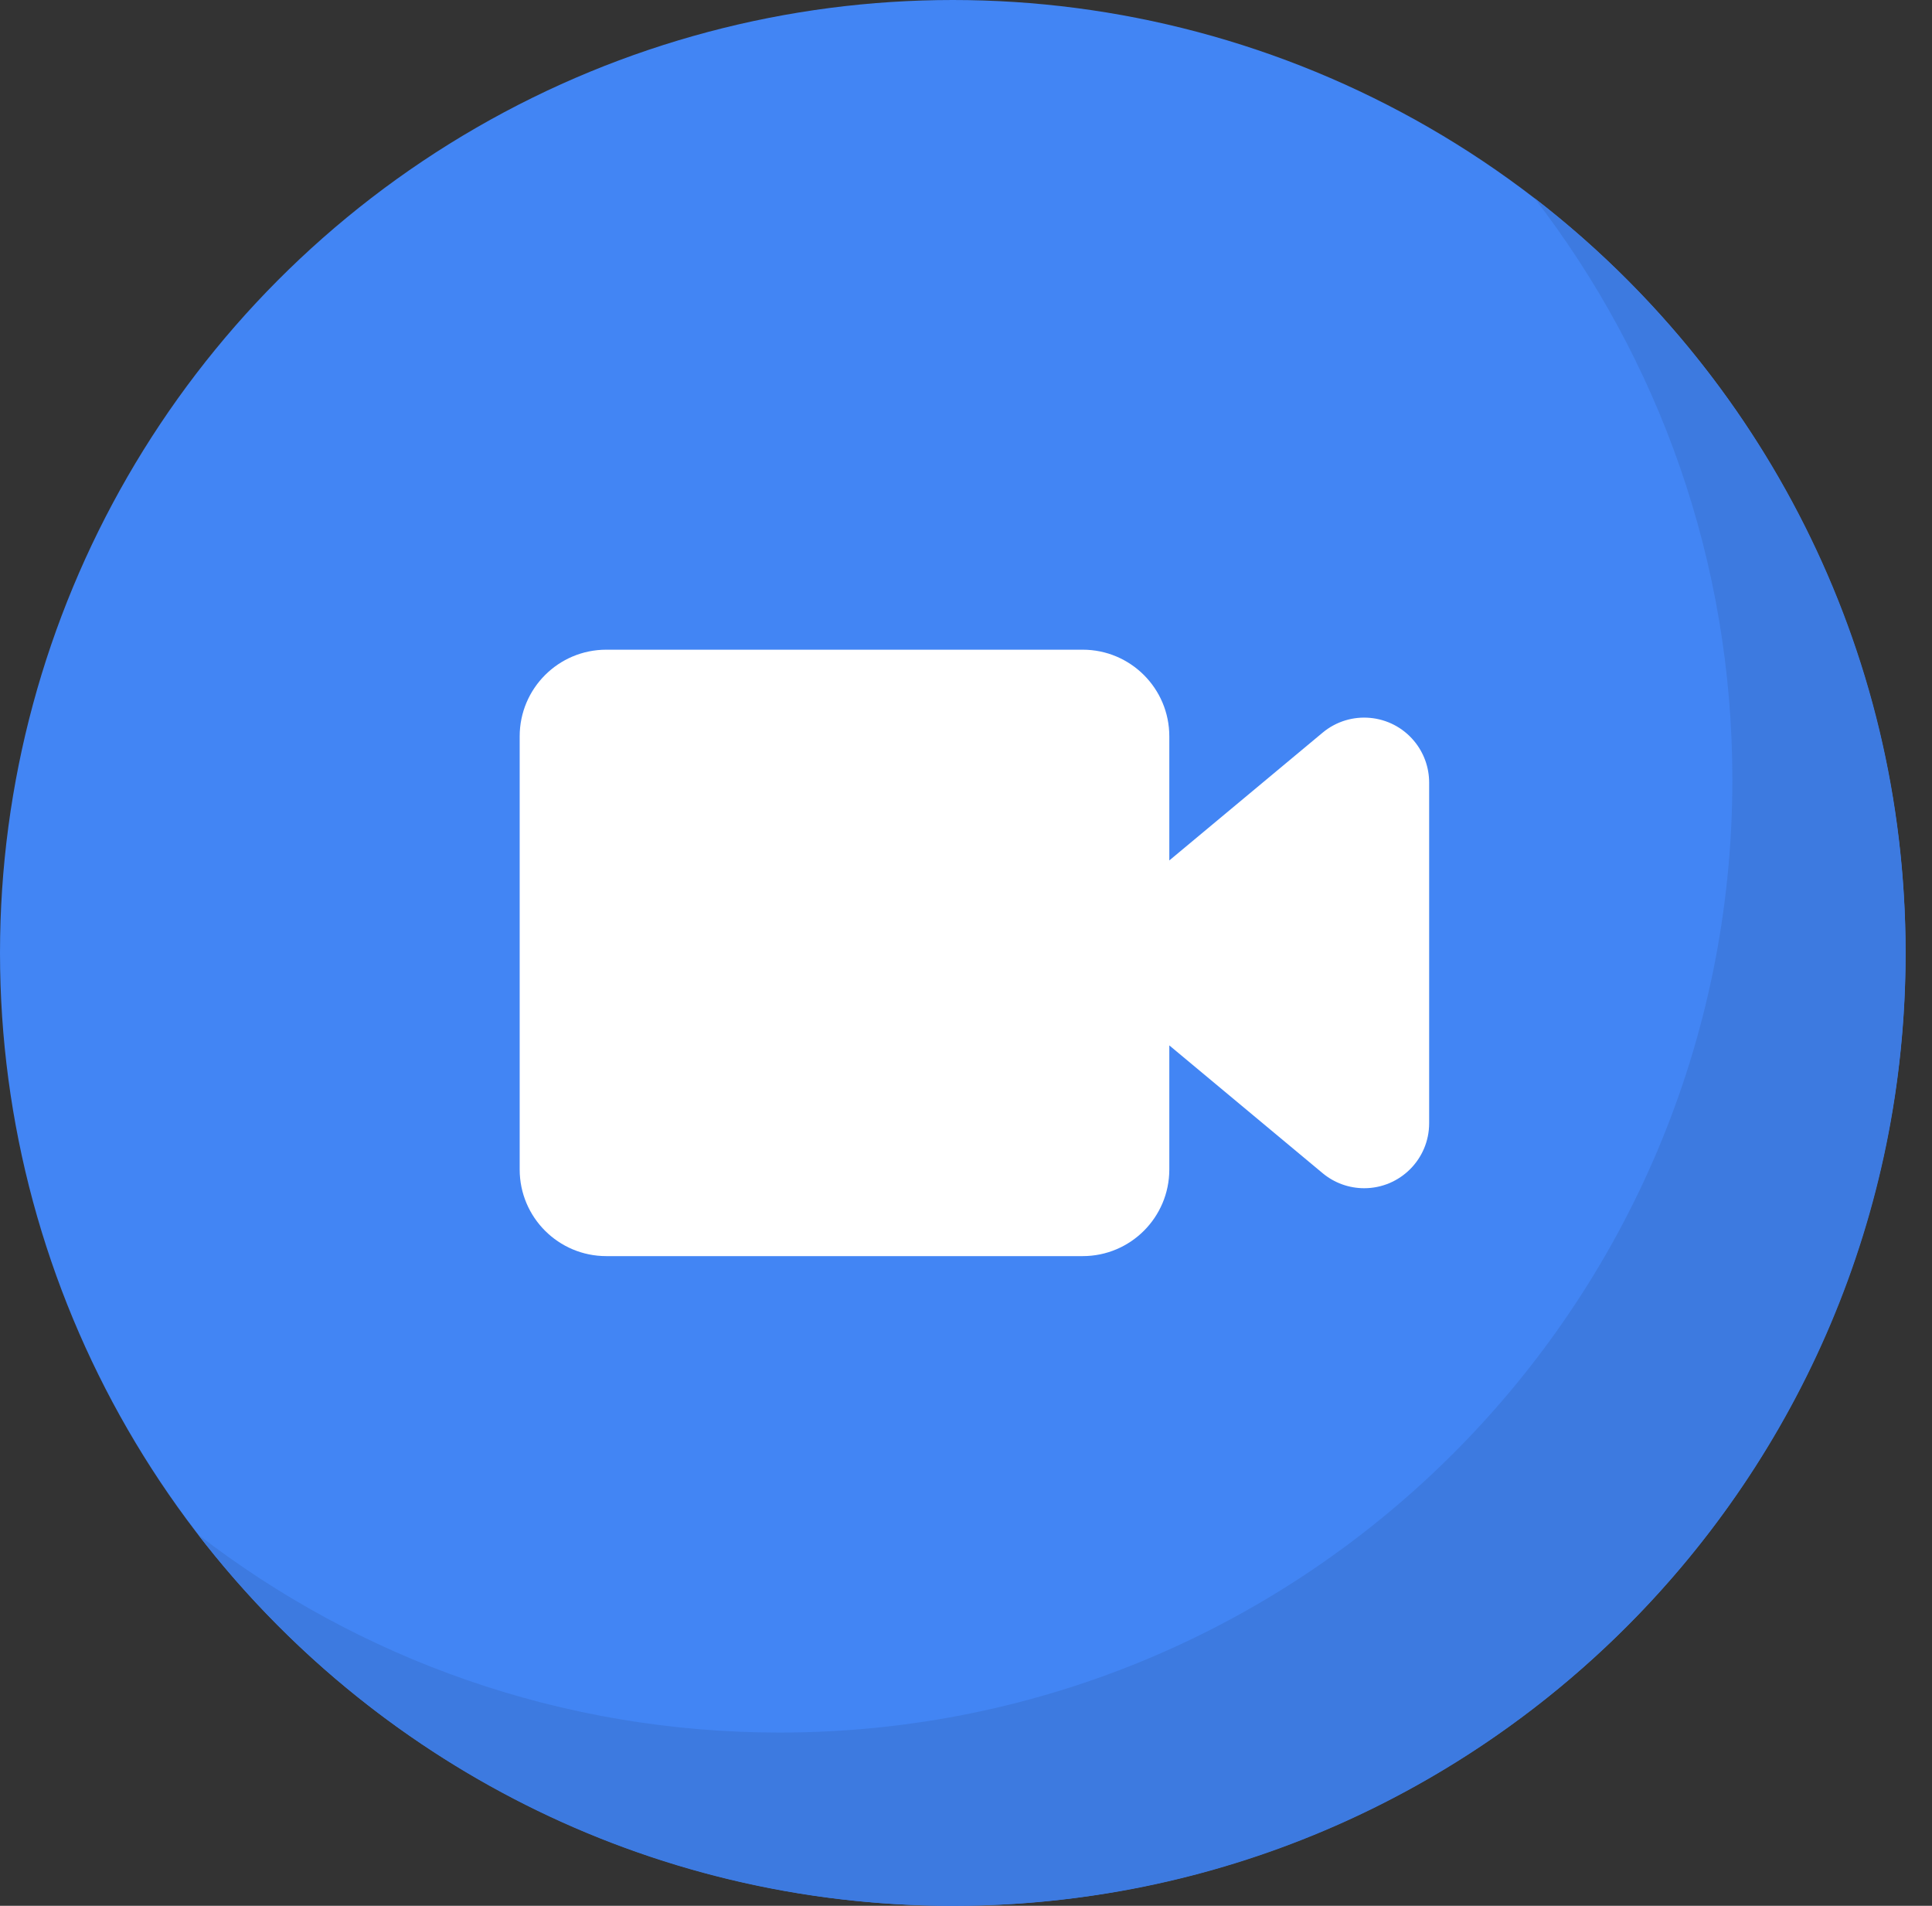<svg fill="none" height="72" viewBox="0 0 73 72" width="73" xmlns="http://www.w3.org/2000/svg"><rect x="0" y="0" width="73" height="72" fill="#333333" stroke="none"/><circle cx="36" cy="36" fill="#4285f4" r="36"/><path clip-rule="evenodd" d="m29.457 65.455c19.882 0 36-16.118 36-36 0-8.273-2.79-15.894-7.481-21.973 8.531 6.583 14.027 16.909 14.027 28.519 0 19.882-16.118 36-36 36-11.61 0-21.936-5.495-28.519-14.027 6.079 4.691 13.7 7.481 21.973 7.481z" fill="#3d7ae0" fill-rule="evenodd"/><path d="m44.182 32.507 5.792-4.827c1.042-.868 2.589-.727 3.457.314.368.441.569.997.569 1.571v12.87c0 1.356-1.099 2.455-2.455 2.455-.574 0-1.13-.201-1.571-.569l-5.792-4.827v4.688c0 1.807-1.465 3.273-3.273 3.273h-18c-1.807 0-3.273-1.465-3.273-3.273v-16.364c0-1.808 1.465-3.273 3.273-3.273h18c1.808 0 3.273 1.465 3.273 3.273z" fill="#fff"/></svg>